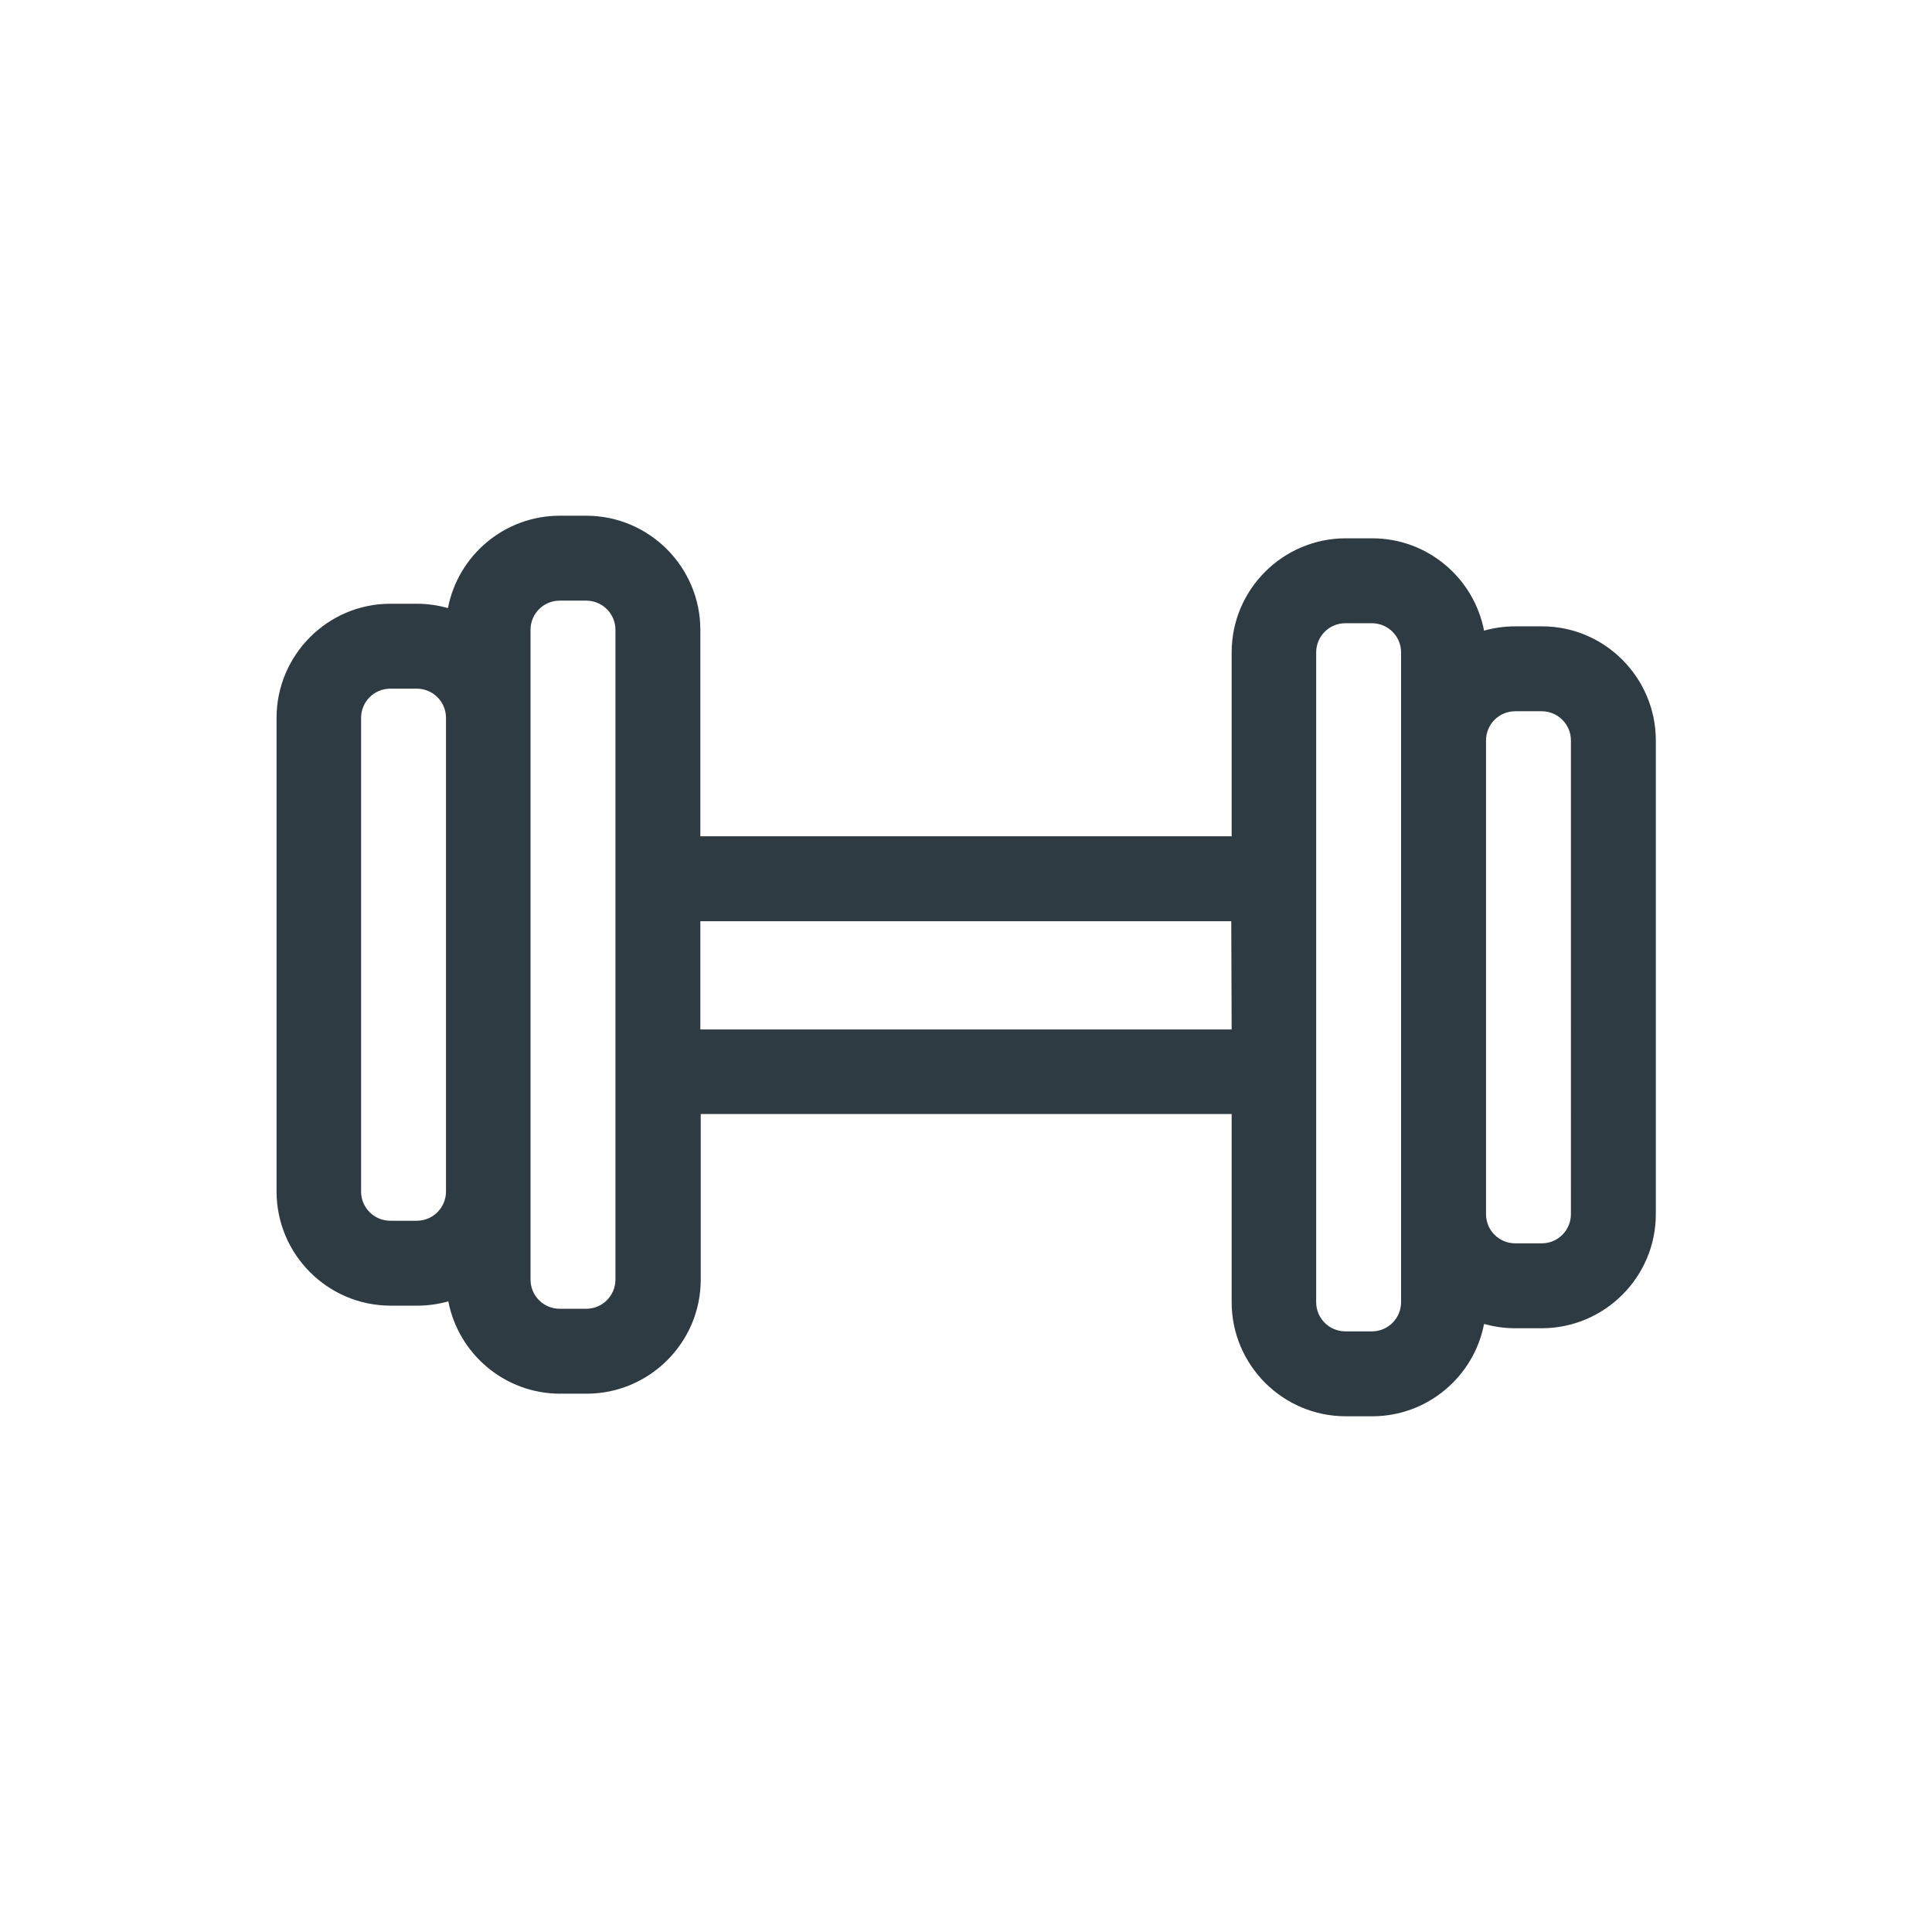 <?xml version="1.0" encoding="utf-8"?>
<!-- Generator: Adobe Illustrator 25.3.1, SVG Export Plug-In . SVG Version: 6.00 Build 0)  -->
<svg version="1.1" id="Capa_1" xmlns="http://www.w3.org/2000/svg" xmlns:xlink="http://www.w3.org/1999/xlink" x="0px" y="0px"
	 viewBox="0 0 496 496" style="enable-background:new 0 0 496 496;" xml:space="preserve">
<style type="text/css">
	.st0{fill:#2E3B42;}
</style>
<g>
	<g>
		<path class="st0" d="M395.9,160.8H389c-2.8,0-5.5,0.4-8,1.1c-2.6-13.5-14.5-23.7-28.7-23.7h-6.8c-16.1,0-29.3,13.1-29.3,29.3v47.2
			H179.8v-53c0-16.1-13.1-29.3-29.3-29.3h-6.8c-14.2,0-26.1,10.2-28.7,23.7c-2.6-0.7-5.2-1.1-8-1.1h-6.8C84.1,155,71,168.2,71,184.3
			v121.6c0,16.1,13.1,29.3,29.3,29.3h6.8c2.8,0,5.5-0.4,8-1.1c2.6,13.5,14.5,23.7,28.7,23.7h6.8c16.1,0,29.3-13.1,29.3-29.3V286
			h136.3v48.3c0,16.1,13.1,29.3,29.3,29.3h6.8c14.2,0,26.1-10.2,28.7-23.7c2.6,0.7,5.2,1.1,8,1.1h6.8c16.1,0,29.3-13.1,29.3-29.3
			V190.1C425.1,174,412,160.8,395.9,160.8z M114.5,305.9c0,4.1-3.3,7.5-7.5,7.5h-6.8c-4.1,0-7.5-3.3-7.5-7.5V184.3
			c0-4.1,3.3-7.5,7.5-7.5h6.8c4.1,0,7.5,3.3,7.5,7.5C114.5,184.3,114.5,305.9,114.5,305.9z M158,328.5c0,4.1-3.3,7.5-7.5,7.5h-6.8
			c-4.1,0-7.5-3.3-7.5-7.5V161.7c0-4.1,3.3-7.5,7.5-7.5h6.8c4.1,0,7.5,3.3,7.5,7.5V328.5z M316.2,264.3H179.8v-27.8h136.3
			L316.2,264.3L316.2,264.3z M359.7,334.3c0,4.1-3.3,7.5-7.5,7.5h-6.8c-4.1,0-7.5-3.3-7.5-7.5V167.5c0-4.1,3.3-7.5,7.5-7.5h6.8
			c4.1,0,7.5,3.3,7.5,7.5V334.3z M403.3,311.7c0,4.1-3.3,7.5-7.5,7.5H389c-4.1,0-7.5-3.3-7.5-7.5V190.1c0-4.1,3.3-7.5,7.5-7.5h6.8
			c4.1,0,7.5,3.3,7.5,7.5V311.7z"/>
	</g>
</g>
</svg>
